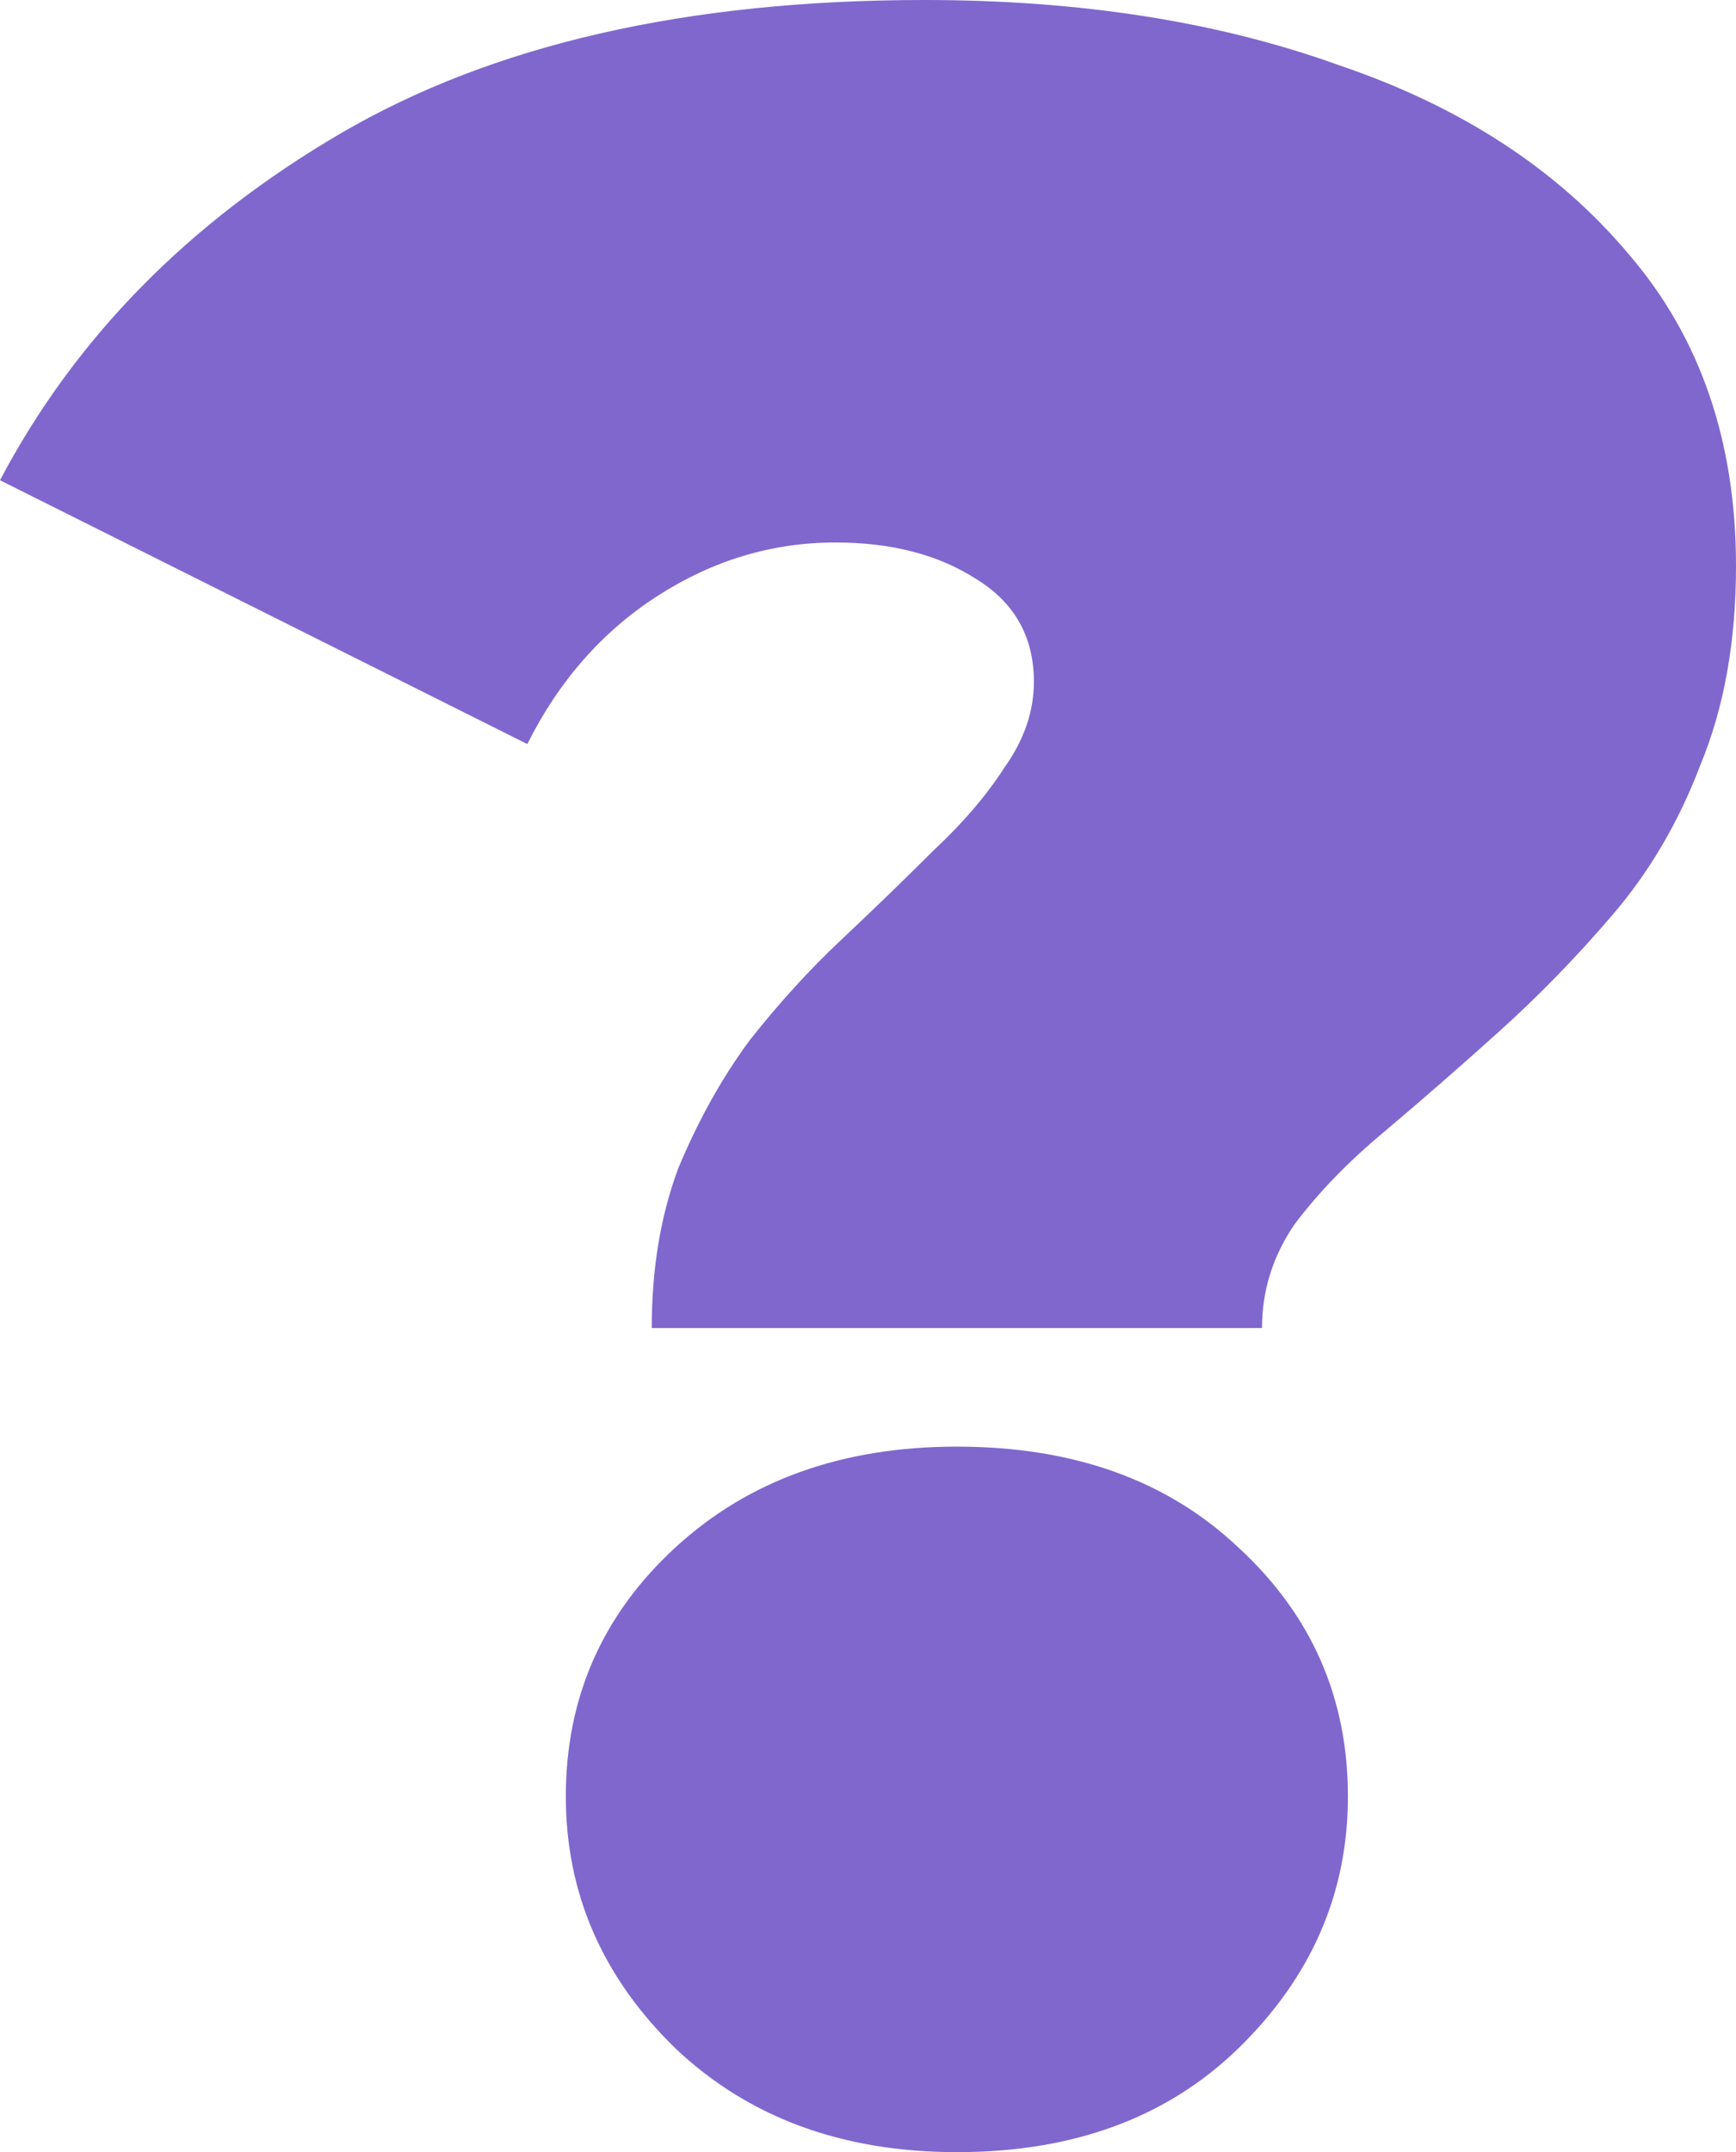 <?xml version="1.0" encoding="UTF-8"?> <svg xmlns="http://www.w3.org/2000/svg" width="840" height="1041" viewBox="0 0 840 1041" fill="none"><path d="M315.358 642.38C315.358 613.702 319.659 587.893 328.259 564.95C337.816 542.008 349.283 521.456 362.662 503.293C376.997 485.131 391.809 468.88 407.099 454.541C423.345 439.247 438.157 424.908 451.536 411.525C465.87 398.142 477.338 384.759 485.939 371.376C495.495 357.993 500.273 344.132 500.273 329.793C500.273 307.807 490.717 291.079 471.604 279.607C453.447 268.136 430.99 262.401 404.232 262.401C373.652 262.401 344.983 271.004 318.225 288.211C291.468 305.417 270.444 329.315 255.154 359.905L0 232.289C36.314 163.463 91.263 107.541 164.846 64.525C238.43 21.508 332.56 0 447.236 0C522.73 0 589.625 10.515 647.918 31.546C707.167 51.62 753.993 82.209 788.396 123.314C822.799 163.463 840 213.649 840 273.872C840 310.197 834.266 342.22 822.799 369.942C812.287 397.664 797.952 422.04 779.795 443.07C762.594 463.145 744.437 481.785 725.324 498.992C706.212 516.198 687.577 532.449 669.42 547.744C652.218 562.083 637.884 576.899 626.416 592.194C615.904 607.489 610.648 624.218 610.648 642.38H315.358ZM463.003 1041C407.577 1041 362.184 1024.27 326.826 990.814C291.468 956.401 273.788 915.774 273.788 868.934C273.788 821.138 291.468 780.989 326.826 748.488C362.184 715.986 407.577 699.736 463.003 699.736C519.386 699.736 564.778 715.986 599.181 748.488C634.539 780.989 652.218 821.138 652.218 868.934C652.218 915.774 634.539 956.401 599.181 990.814C564.778 1024.27 519.386 1041 463.003 1041Z" fill="#8067CE"></path></svg> 